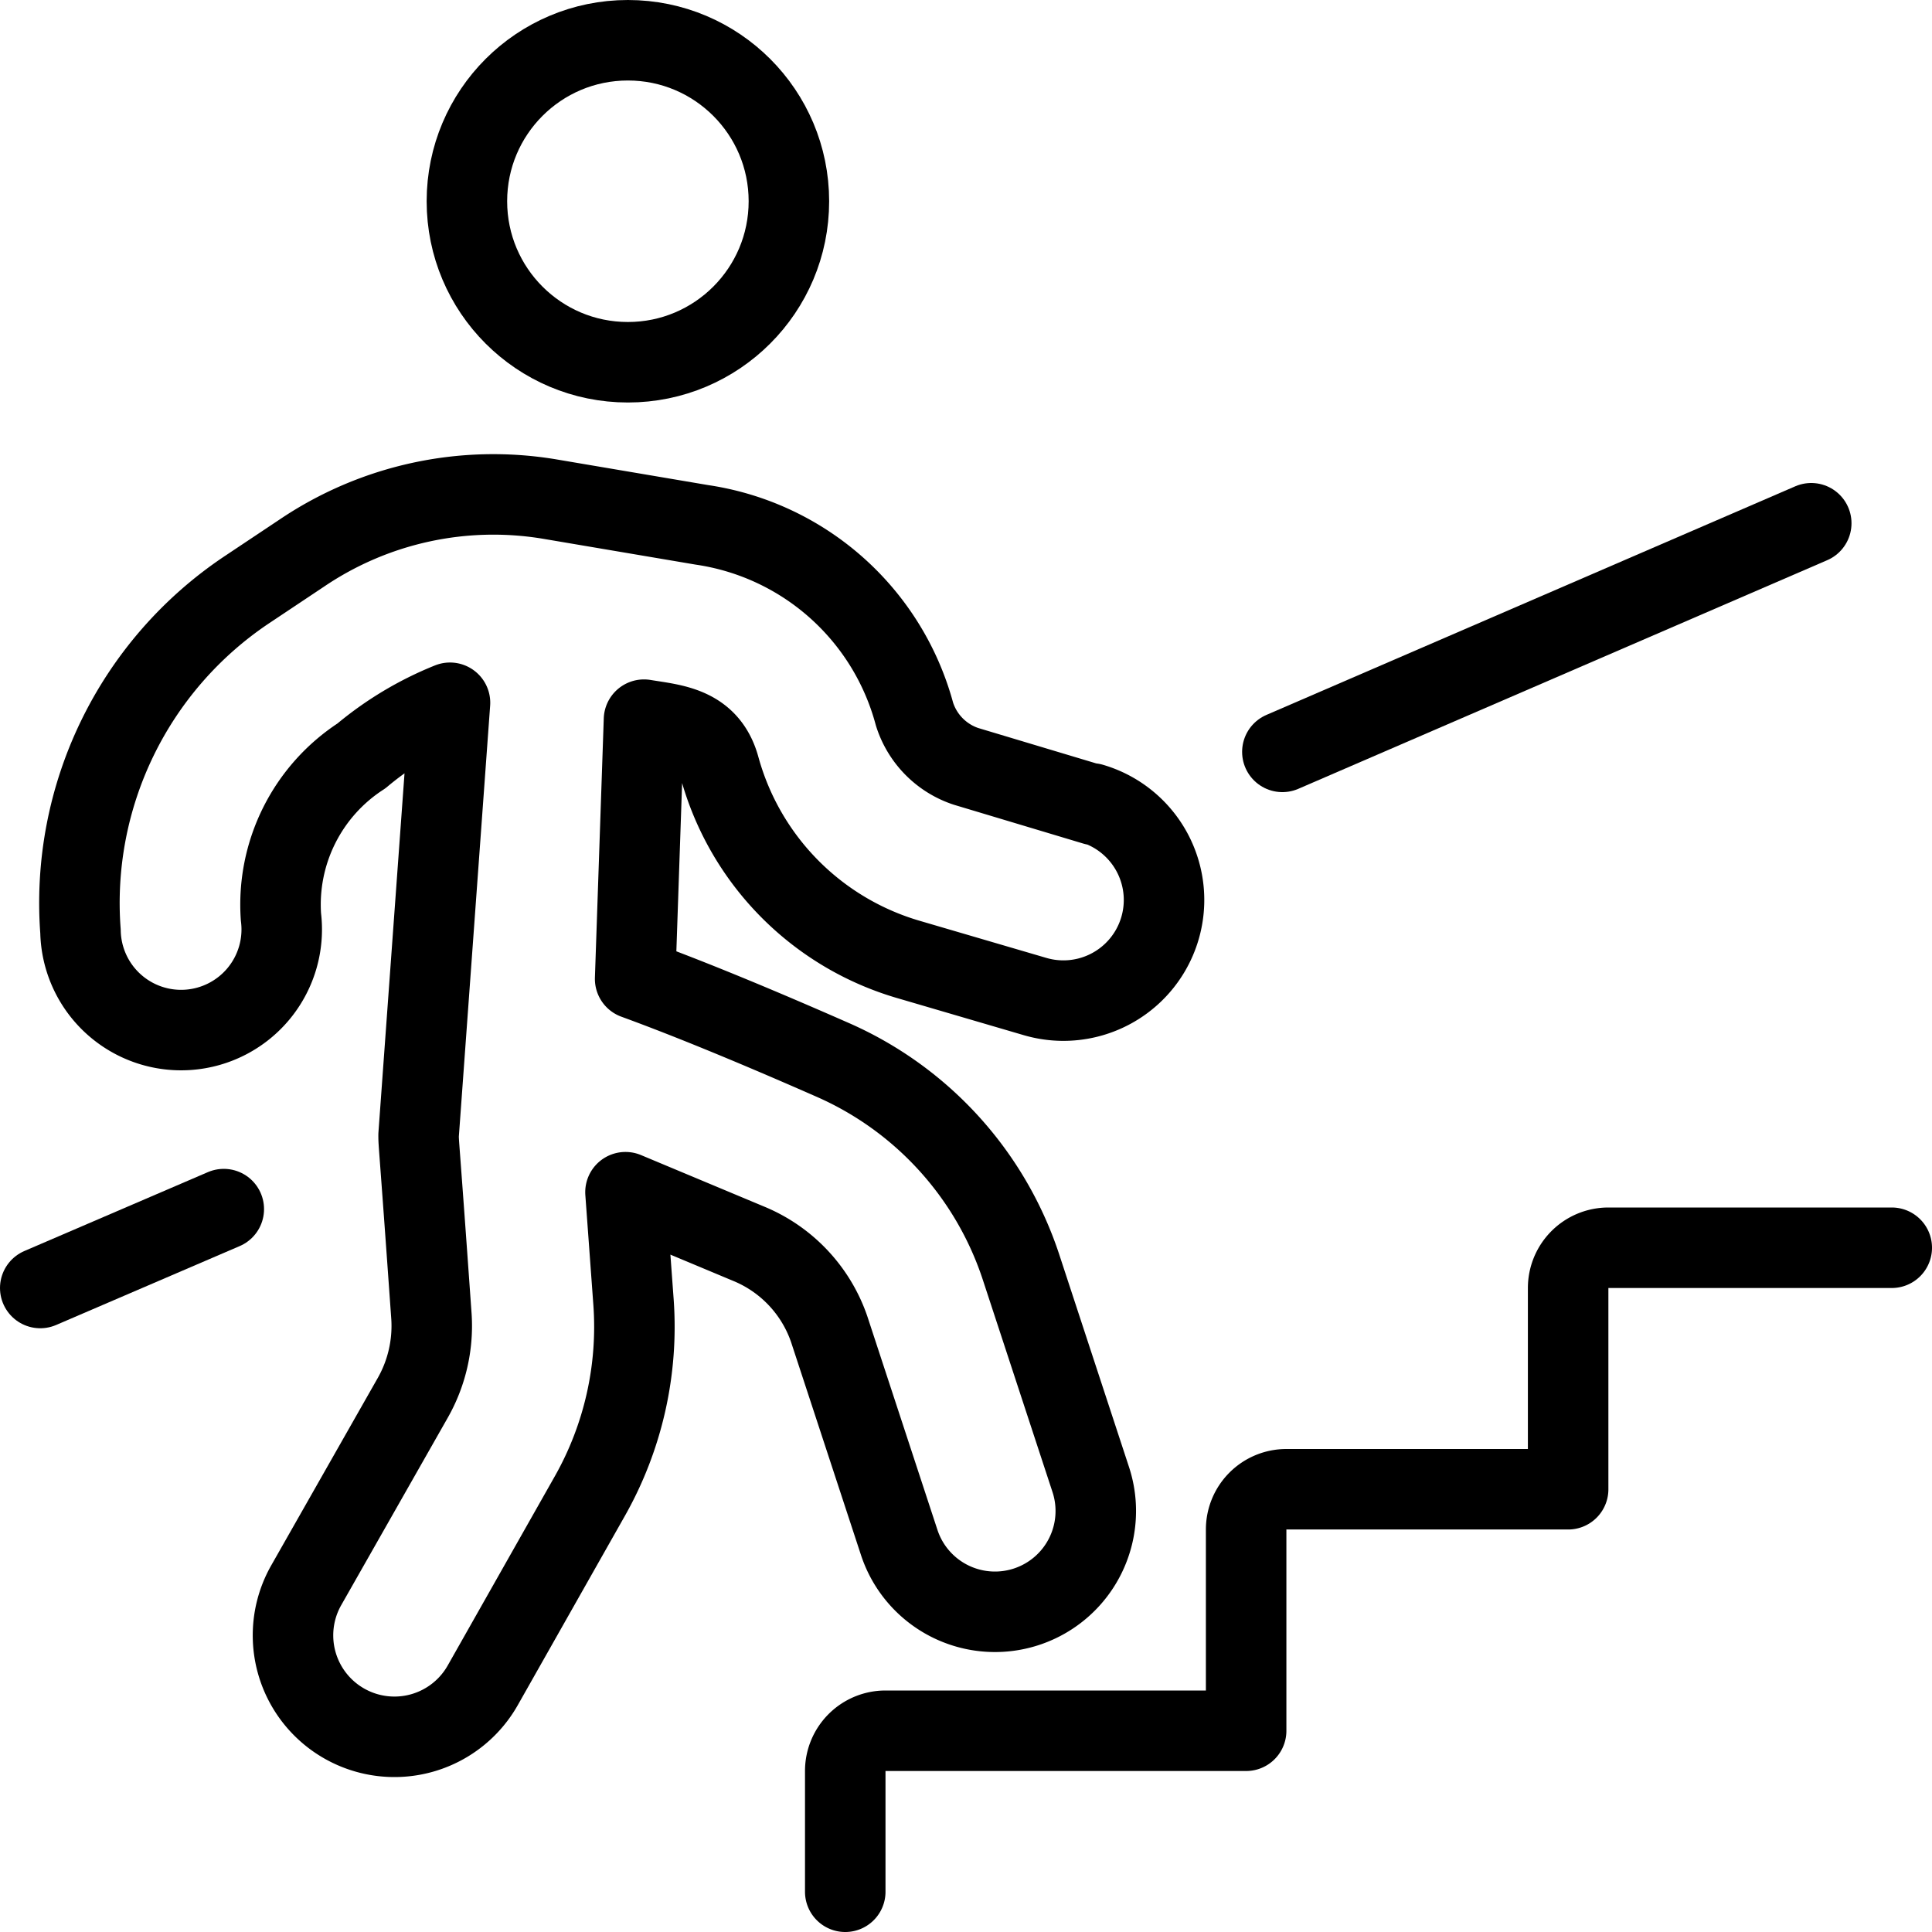 <svg xmlns="http://www.w3.org/2000/svg" viewBox="0 0 24 24">
  
<g transform="matrix(1,0,0,1,0,0)"><g>
    <line x1="0.5" y1="16" x2="2.78" y2="15.02" style="fill: none;stroke: #000000;stroke-linecap: round;stroke-linejoin: round"></line>
    <g>
      <path d="M10.5,23.5V22a.5.5,0,0,1,.5-.5h4.48V19a.5.5,0,0,1,.5-.5h3.5V16a.5.5,0,0,1,.5-.5H23.5" style="fill: none;stroke: #000000;stroke-linecap: round;stroke-linejoin: round"></path>
      <line x1="15.93" y1="9.34" x2="22.5" y2="6.5" style="fill: none;stroke: #000000;stroke-linecap: round;stroke-linejoin: round"></line>
      <circle cx="7.8" cy="2.5" r="2" style="fill: none;stroke: #000000;stroke-linecap: round;stroke-linejoin: round"></circle>
      <path d="M13.6,10,12,9.52a1,1,0,0,1-.64-.65A3.22,3.22,0,0,0,8.72,6.52L6.83,6.2a4.25,4.25,0,0,0-3.08.67l-.69.46A4.68,4.68,0,0,0,1,11.57a1.25,1.25,0,1,0,2.49-.18,2.2,2.2,0,0,1,1-2,4.06,4.06,0,0,1,1.1-.66L5.2,14.1c0,.12,0,0,.16,2.26a1.81,1.81,0,0,1-.23,1L3.8,19.7A1.25,1.25,0,0,0,6,20.93l1.33-2.35a4.27,4.27,0,0,0,.54-2.4l-.1-1.37,1.53.64a1.77,1.77,0,0,1,1,1.06l.87,2.65a1.25,1.25,0,0,0,2.38-.78l-.87-2.65a4.27,4.27,0,0,0-2.35-2.57c-1.16-.51-1.92-.81-2.44-1L8,8.94c.36.06.8.08.94.6a3.43,3.43,0,0,0,2.35,2.38l1.57.46a1.25,1.25,0,1,0,.7-2.4Z" style="fill: none;stroke: #000000;stroke-linecap: round;stroke-linejoin: round"></path>
    </g>
  </g></g></svg>